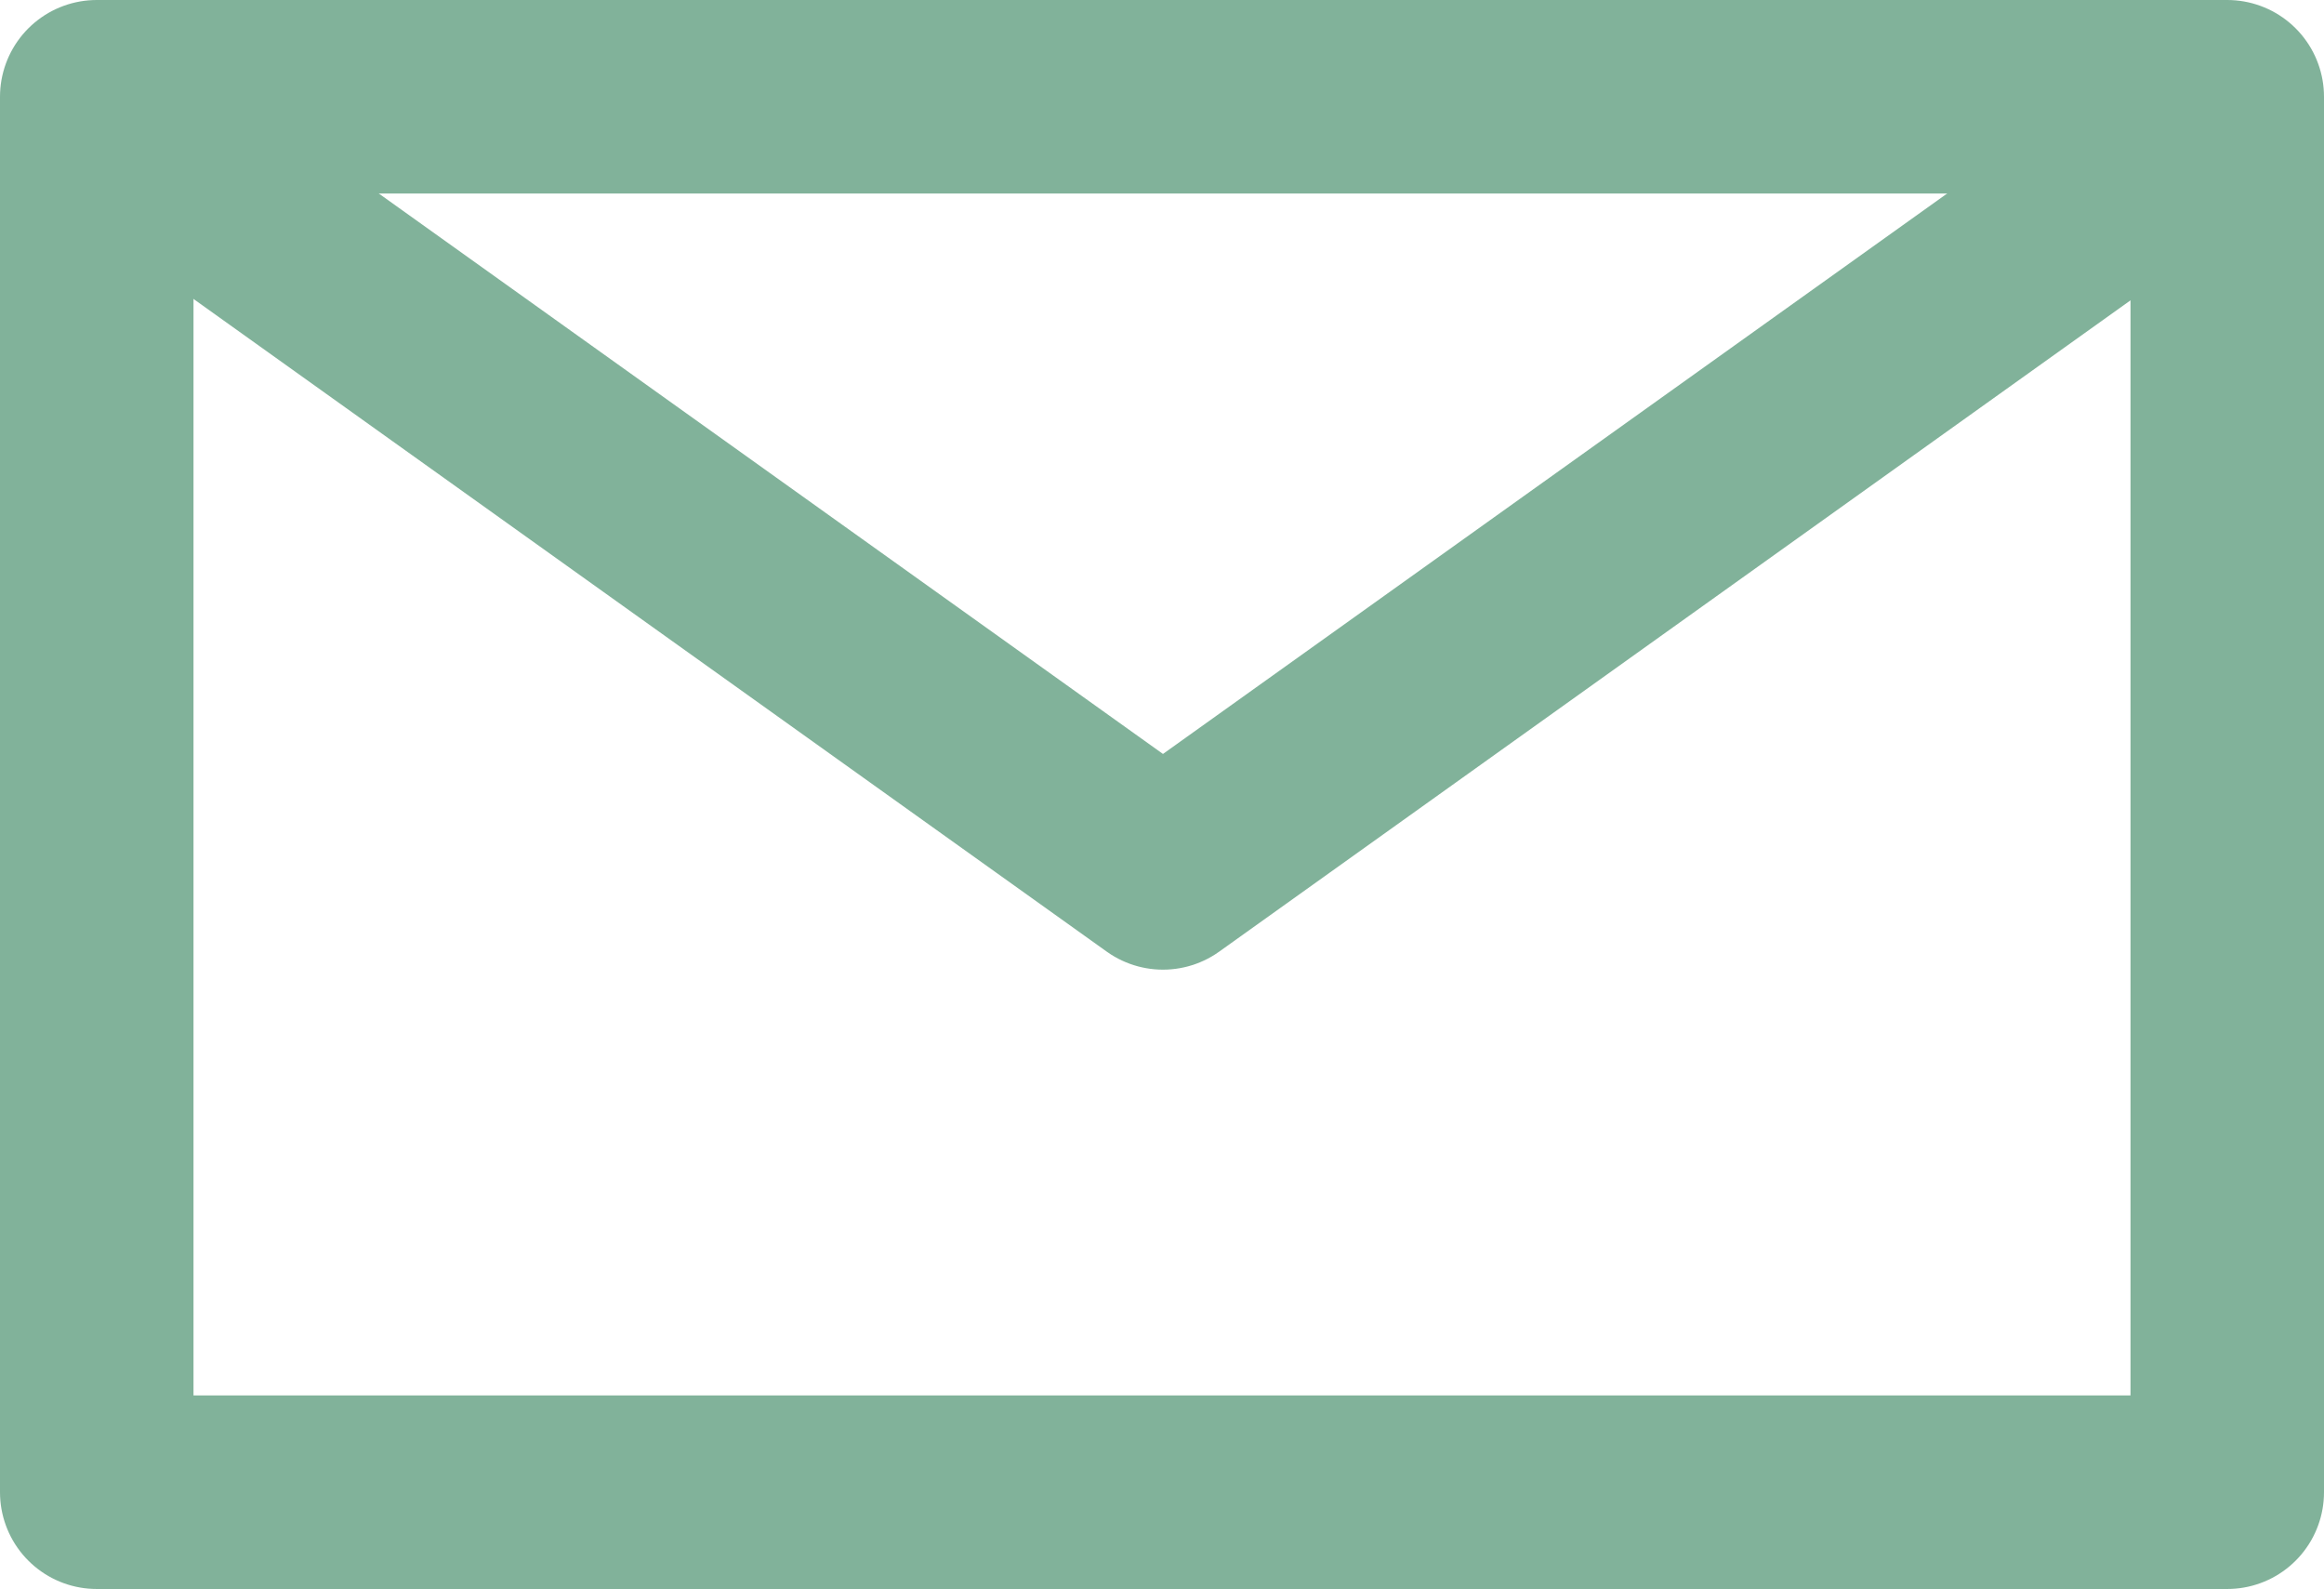 <?xml version="1.0" encoding="UTF-8"?>
<svg id="_レイヤー_2" data-name="レイヤー 2" xmlns="http://www.w3.org/2000/svg" width="36.03" height="24.63" viewBox="0 0 36.03 24.63">
  <defs>
    <style>
      .cls-1 {
        fill: none;
        stroke: #81b29a;
        stroke-linecap: round;
        stroke-linejoin: round;
        stroke-width: 3px;
      }
    </style>
  </defs>
  <g id="_レイヤー_1-2" data-name="レイヤー 1">
    <g>
      <rect class="cls-1" x="1.5" y="1.5" width="33.03" height="21.63"/>
      <polyline class="cls-1" points="34.53 1.74 18.03 13.53 1.53 1.74"/>
    </g>
  </g>
</svg>